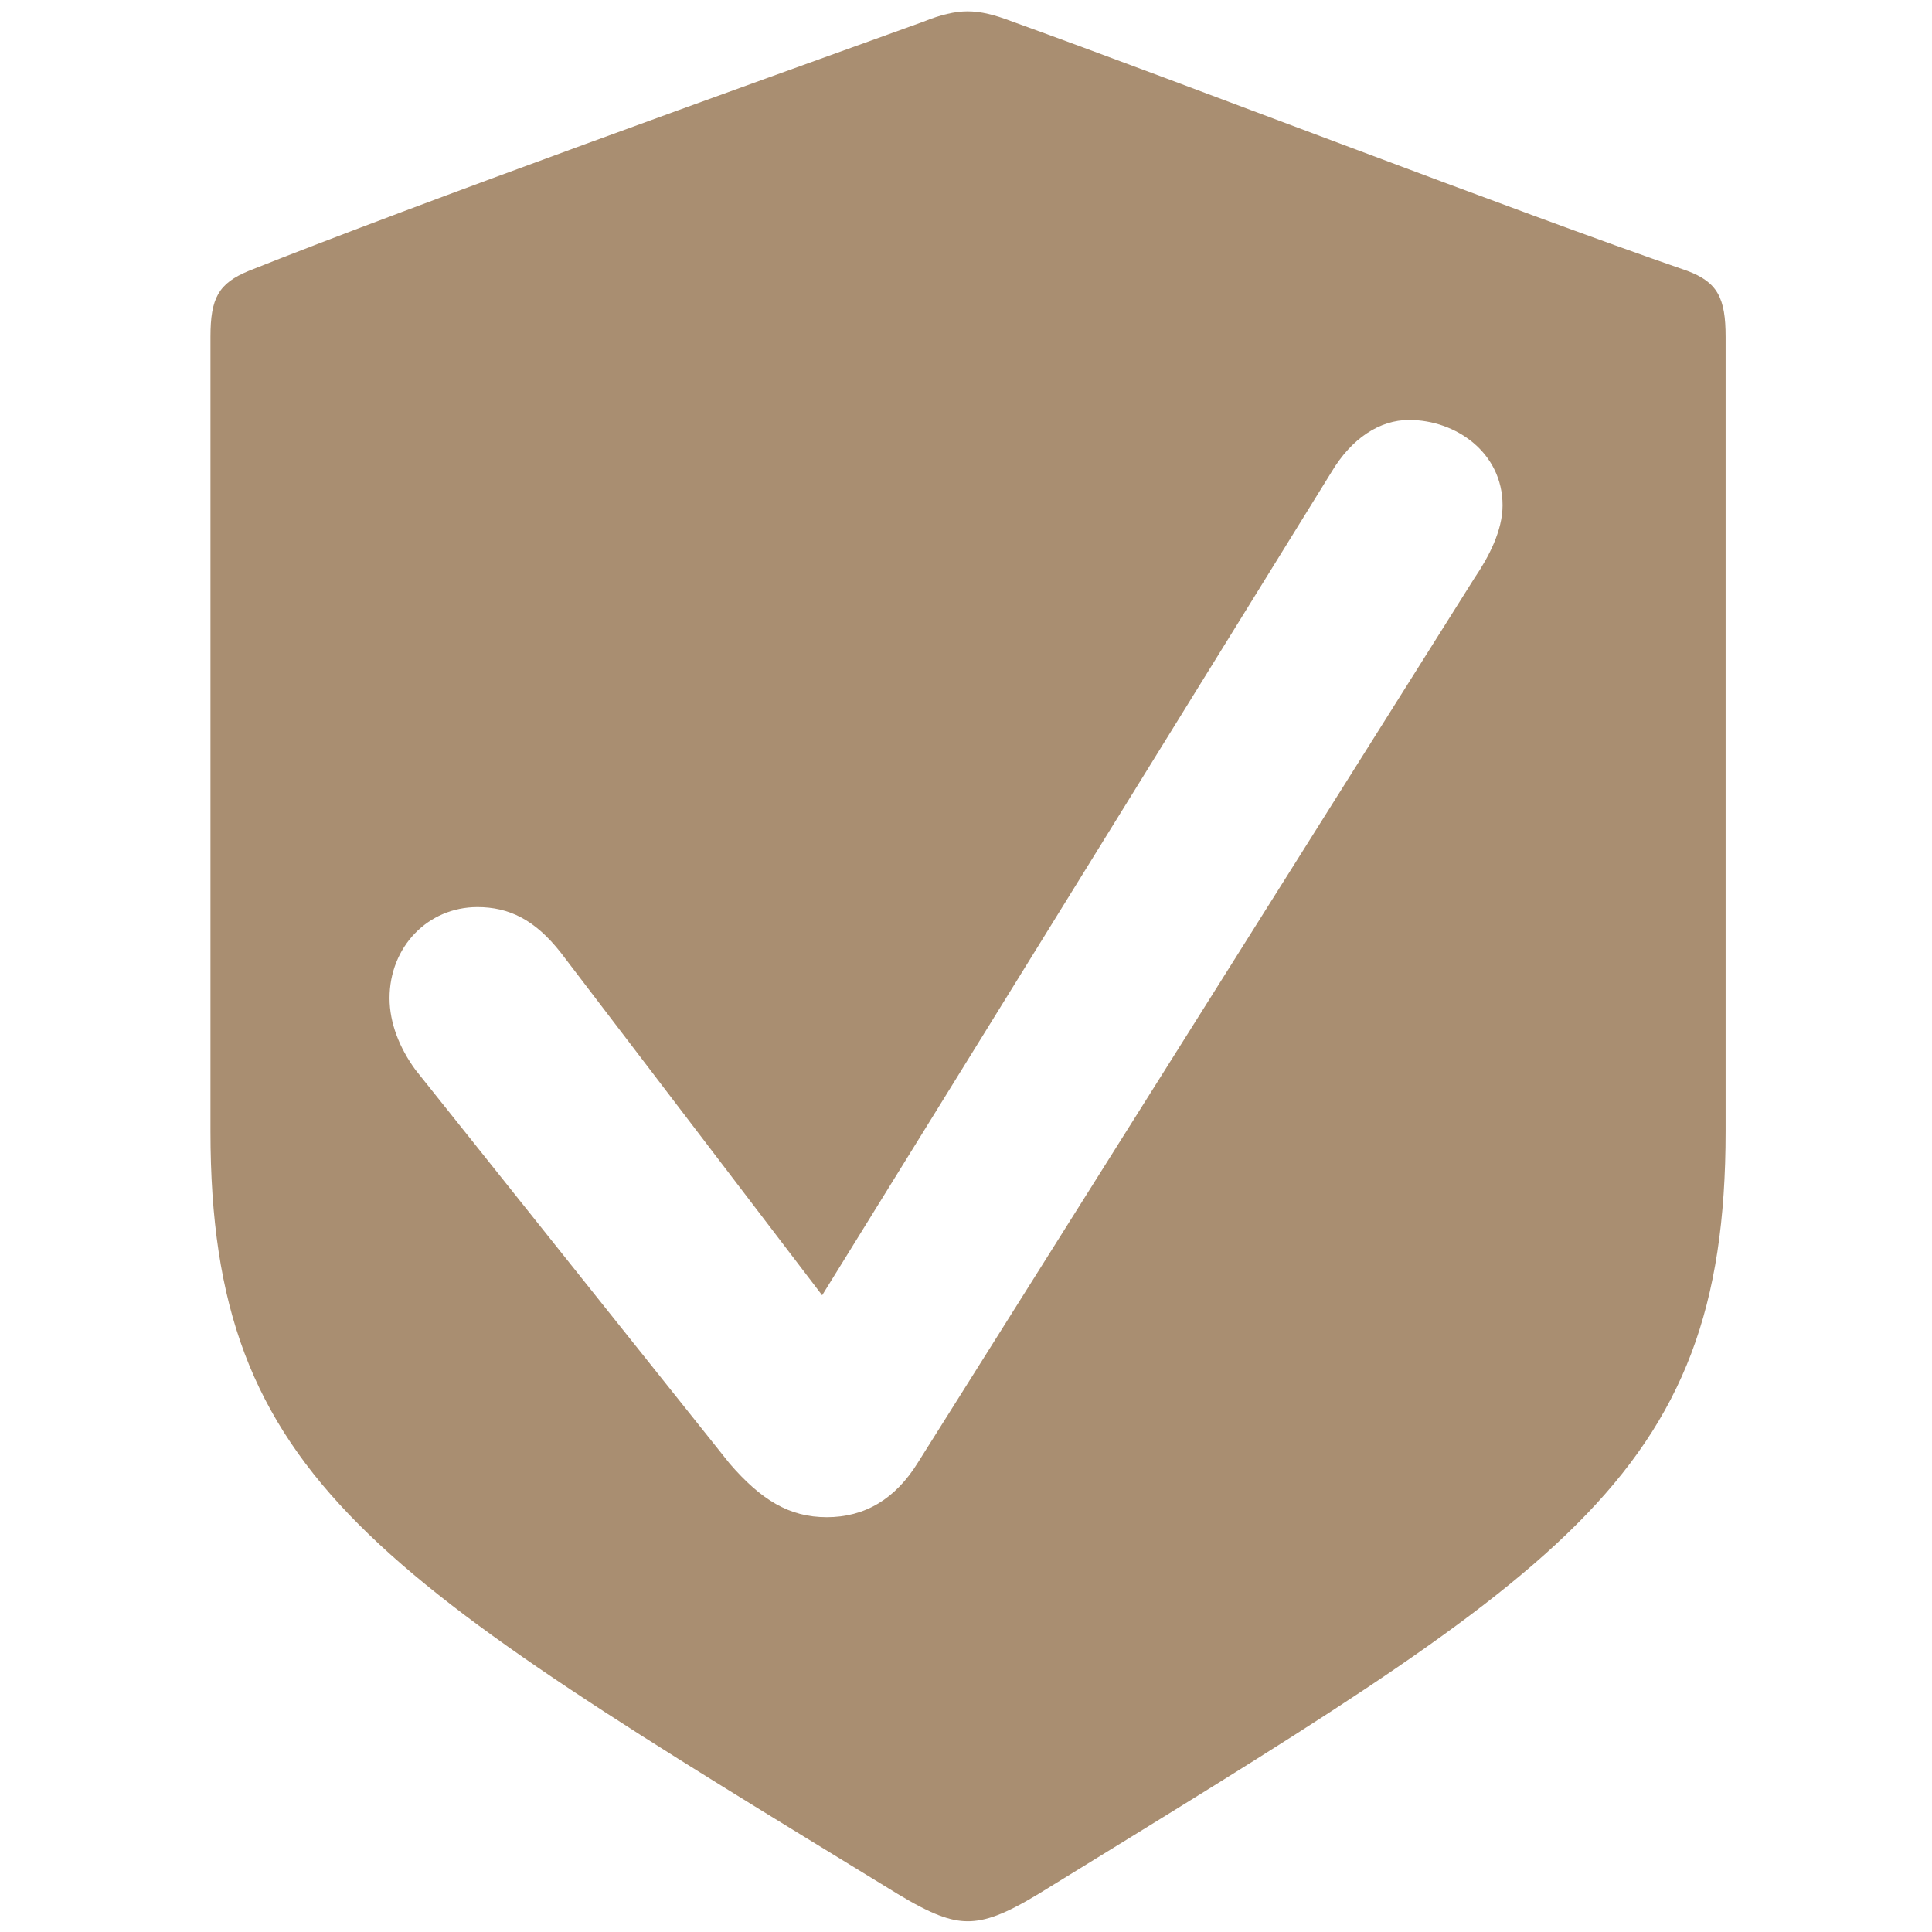 <?xml version="1.0" encoding="UTF-8"?> <svg xmlns="http://www.w3.org/2000/svg" id="Layer_1" version="1.1" viewBox="0 0 800 800"><defs><style> .st0 { fill: #a98e71; } </style></defs><path class="st0" d="M400.61,795.55c-7,0-14.93-2.83-28.92-11.31-215.51-131.96-284.54-170.63-284.54-315.78V139.5c0-16.02,3.26-22.15,15.86-27.34,70.9-28.27,207.57-77.3,279.4-103.2,7-2.86,13.06-4.27,18.2-4.27,5.6,0,11.19,1.42,18.66,4.27,71.83,25.9,207.11,78.22,279.41,103.2,12.59,4.71,15.86,11.32,15.86,27.34v328.97c0,145.15-69.5,183.34-284.54,315.78-13.99,8.48-21.92,11.31-29.38,11.31ZM342.3,628.24c15.86,0,28.46-7.54,37.79-22.63l230.43-366.2c6.06-8.94,11.66-19.79,11.66-30.17,0-21.65-19.13-35.34-38.72-35.34-12.13,0-23.79,7.54-32.19,21.67l-210.84,340.78-108.22-141.88c-10.73-13.67-21.46-18.86-34.52-18.86-20.53,0-36.39,16.48-36.39,37.71,0,10.35,4.2,20.73,10.73,29.67l130.14,163.09c13.06,15.09,24.72,22.15,40.11,22.15Z"></path></svg> 